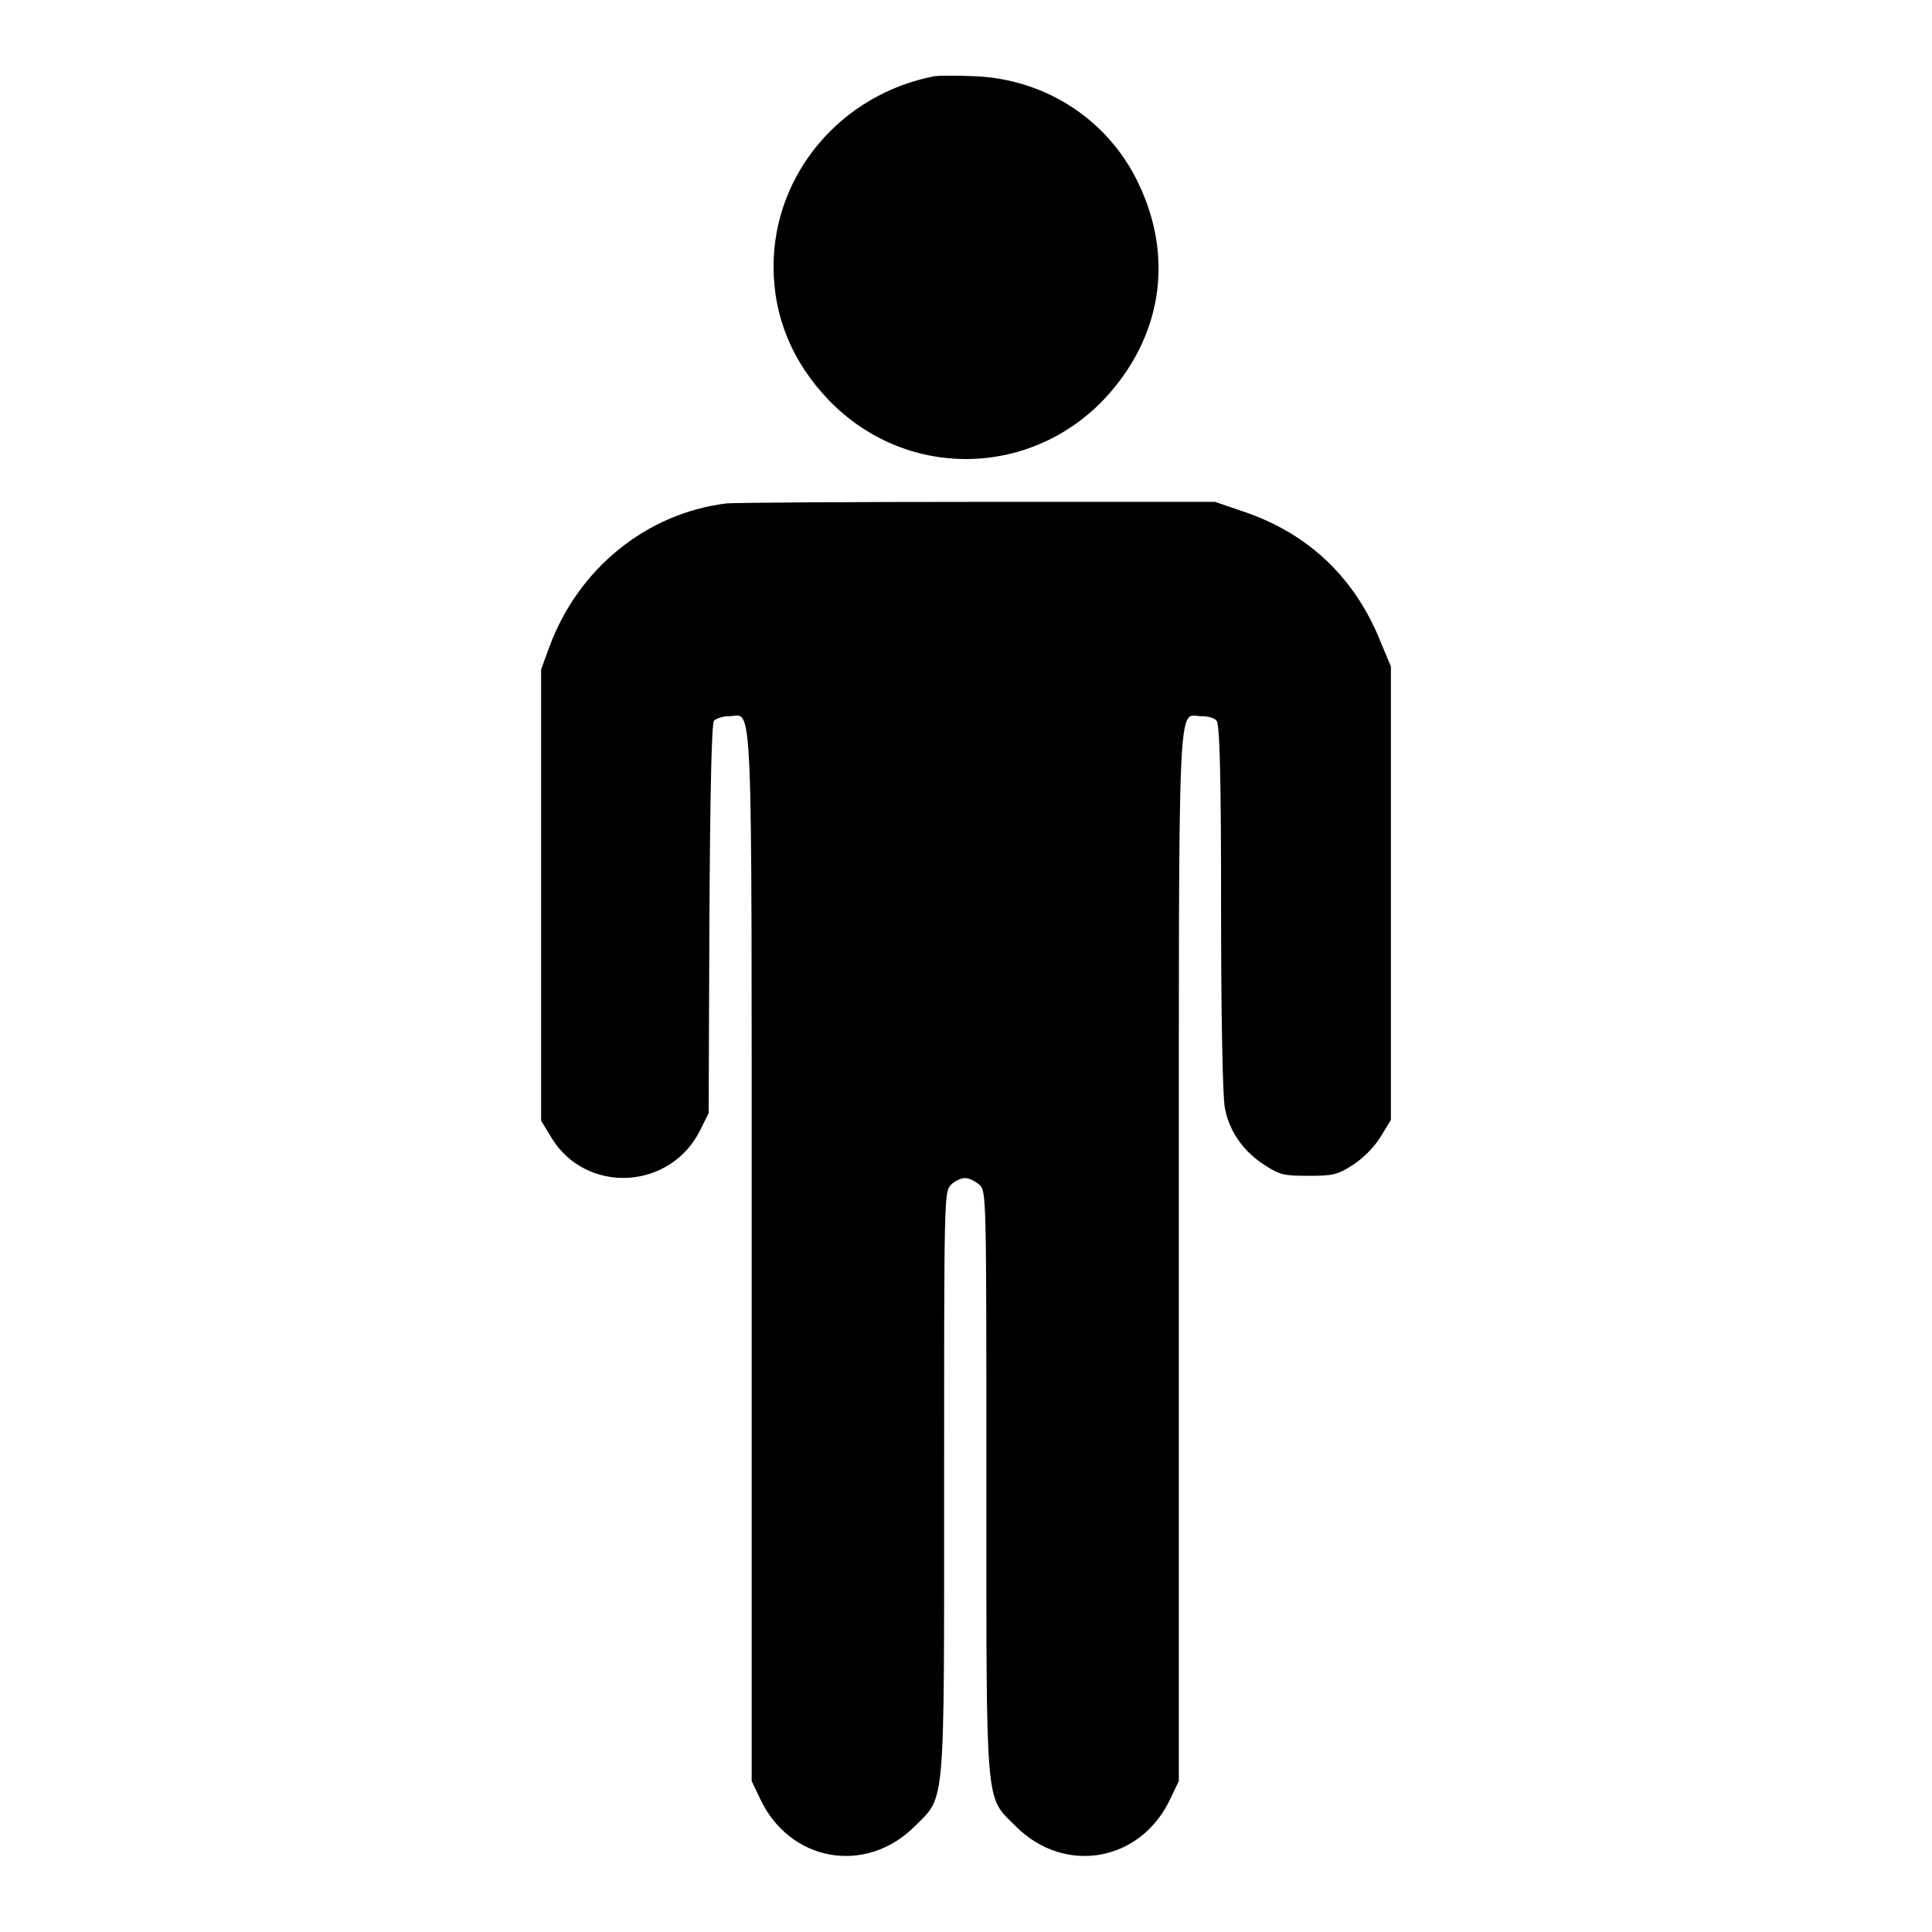 <?xml version="1.0" encoding="utf-8"?>
<!-- Svg Vector Icons : http://www.onlinewebfonts.com/icon -->
<!DOCTYPE svg PUBLIC "-//W3C//DTD SVG 1.1//EN" "http://www.w3.org/Graphics/SVG/1.1/DTD/svg11.dtd">
<svg version="1.1" xmlns="http://www.w3.org/2000/svg" xmlns:xlink="http://www.w3.org/1999/xlink" x="0px" y="0px" viewBox="0 0 256 256" enable-background="new 0 0 256 256" xml:space="preserve">
<g><g><g><path fill="#000000" d="M123.8,10.1c-12.4,2.4-21.3,13-21.3,25.2c0,6.7,2.5,12.7,7.3,17.7c10.1,10.5,26.5,10.4,36.5-0.1c7.6-8.1,9.3-18.6,4.6-28.5c-4-8.5-12.3-13.9-21.7-14.3C126.9,10,124.5,10,123.8,10.1z"/><path fill="#000000" d="M96.3,66.7c-10.7,1.3-19.7,8.7-23.5,19l-1.1,3v29.9v29.9l1.4,2.3c4.6,7.5,15.8,6.9,19.7-1.1l1.1-2.2l0.1-25.7c0.1-17.4,0.3-25.8,0.6-26.3c0.3-0.3,1.2-0.6,2-0.6c3.2,0,3-5.5,3,71.6v69.5l1.1,2.3c3.9,8.4,14,10.2,20.5,3.7c4.1-4.1,3.9-1.7,3.9-45.7c0-37.7,0-38.3,0.9-39.3c0.5-0.5,1.3-0.9,1.9-0.9c0.5,0,1.3,0.4,1.9,0.9c0.9,0.9,0.9,1.5,0.9,39.3c0,44-0.2,41.6,3.9,45.7c6.5,6.5,16.6,4.7,20.5-3.7l1.1-2.3v-69.5c0-77-0.2-71.6,3-71.6c0.8,0,1.7,0.2,2,0.6c0.4,0.4,0.6,6.5,0.6,24.7c0,14.3,0.2,25.1,0.5,26.6c0.6,3.2,2.5,5.8,5.3,7.6c2,1.3,2.6,1.4,5.8,1.4c3.1,0,3.8-0.1,5.8-1.4c1.4-0.9,2.8-2.3,3.7-3.7l1.4-2.3v-30.1V88.3l-1.3-3.1c-3.4-8.6-9.6-14.5-18.2-17.4l-3.8-1.3l-31,0C113,66.5,97.8,66.6,96.3,66.7z"/></g></g></g>
</svg>